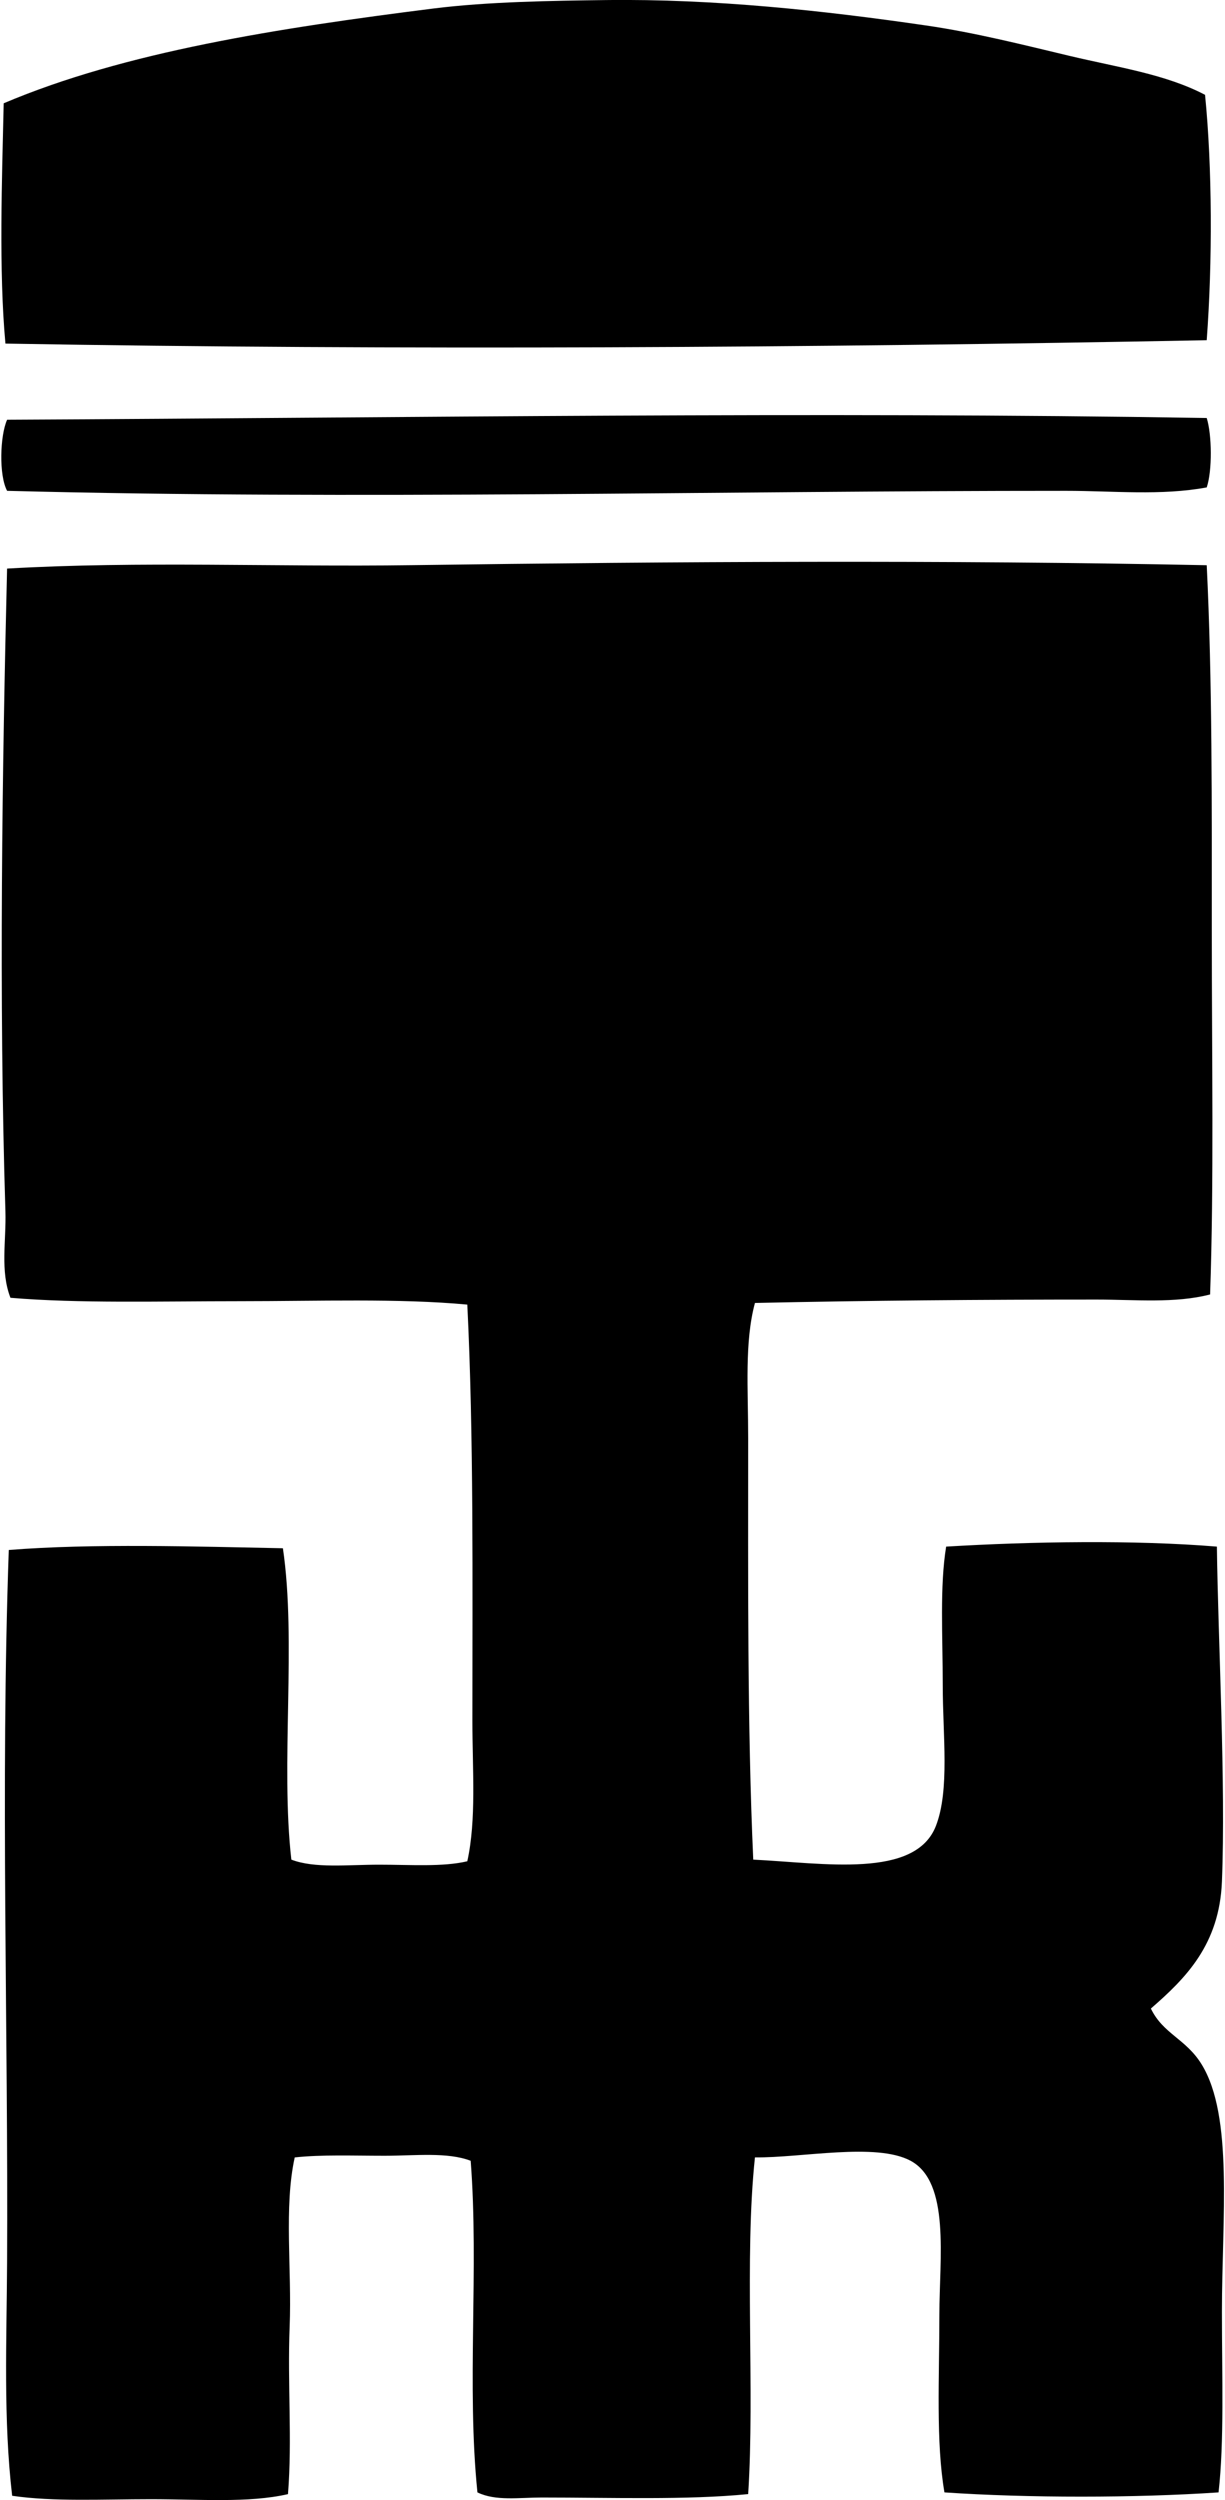 <svg xmlns="http://www.w3.org/2000/svg" width="98" height="200" fill="none" viewBox="0 0 98 200">
  <path fill="#000" fill-rule="evenodd" d="M96.537 27.217c-31.443.603-64.572.817-96.102.27C-.102 21.656.16 14.319.296 8.263 10 4.143 22.251 2.249 34.678.68 39.046.134 44.11.063 48.485.005c8.642-.107 17.45.844 25.584 2.031 3.962.574 7.849 1.567 11.507 2.437 3.86.918 7.662 1.455 10.828 3.114.579 5.79.597 13.422.133 19.63Zm0 6.223c.42 1.327.451 4.233 0 5.553-3.655.676-7.489.273-11.234.273-28.078-.005-56.783.731-84.734 0C-.1 38.02 0 34.84.57 33.579c32.639-.165 64.43-.66 95.969-.139Zm.001 11.777c.45 9.156.406 19.274.406 29.374 0 10 .176 20.11-.136 28.964-2.817.731-6.009.409-9.07.409-9.216 0-18.367.076-27.342.272-.844 3.132-.542 6.879-.542 10.826 0 11.1-.076 23.026.406 33.707 5.623.273 12.974 1.557 14.617-2.707 1.106-2.866.543-7.243.543-11.234 0-3.951-.247-7.916.272-11.1 6.837-.409 15.055-.543 21.659 0 .097 7.615.718 18.946.403 26.8-.2 5.021-2.87 7.712-5.684 10.154.98 2.036 2.802 2.416 4.062 4.468 2.547 4.151 1.625 12.309 1.622 19.762 0 5.214.191 10.416-.27 14.478-6.687.451-15.243.456-21.928 0-.692-4.007-.406-9.177-.406-14.209 0-4.515.885-10.6-2.301-12.319-2.752-1.483-8.745-.225-12.453-.272-.862 8.076-.002 18.553-.542 26.936-4.9.488-10.978.273-16.515.273-1.803 0-3.682.301-5.144-.409-.87-8.501.126-17.898-.54-26.528-1.858-.715-4.441-.403-6.905-.403-2.484 0-5.026-.102-7.172.134-.875 3.985-.223 8.909-.406 13.537-.181 4.565.215 9.085-.134 13.399-3.168.726-7.104.403-10.967.403-3.818 0-7.79.215-11.098-.272-.712-6.09-.44-12.366-.406-18.677.1-18.665-.534-37.955.136-56.985 6.727-.537 14.977-.275 21.929-.139 1.098 7.432-.202 17.259.676 24.91 1.866.716 4.484.404 7.039.404 2.458 0 5.073.194 7.038-.273.734-3.346.407-7.277.407-11.234 0-11.179.11-22.816-.407-33.298-5.455-.511-11.928-.273-18.272-.273-6.353 0-12.804.189-18.276-.273-.833-2.133-.333-4.549-.403-6.9C-.101 79.864.182 61.28.567 45.486c10.66-.614 21.496-.118 32.35-.273 21.234-.29 42.605-.424 63.621.005Z" clip-rule="evenodd"/>
</svg>
